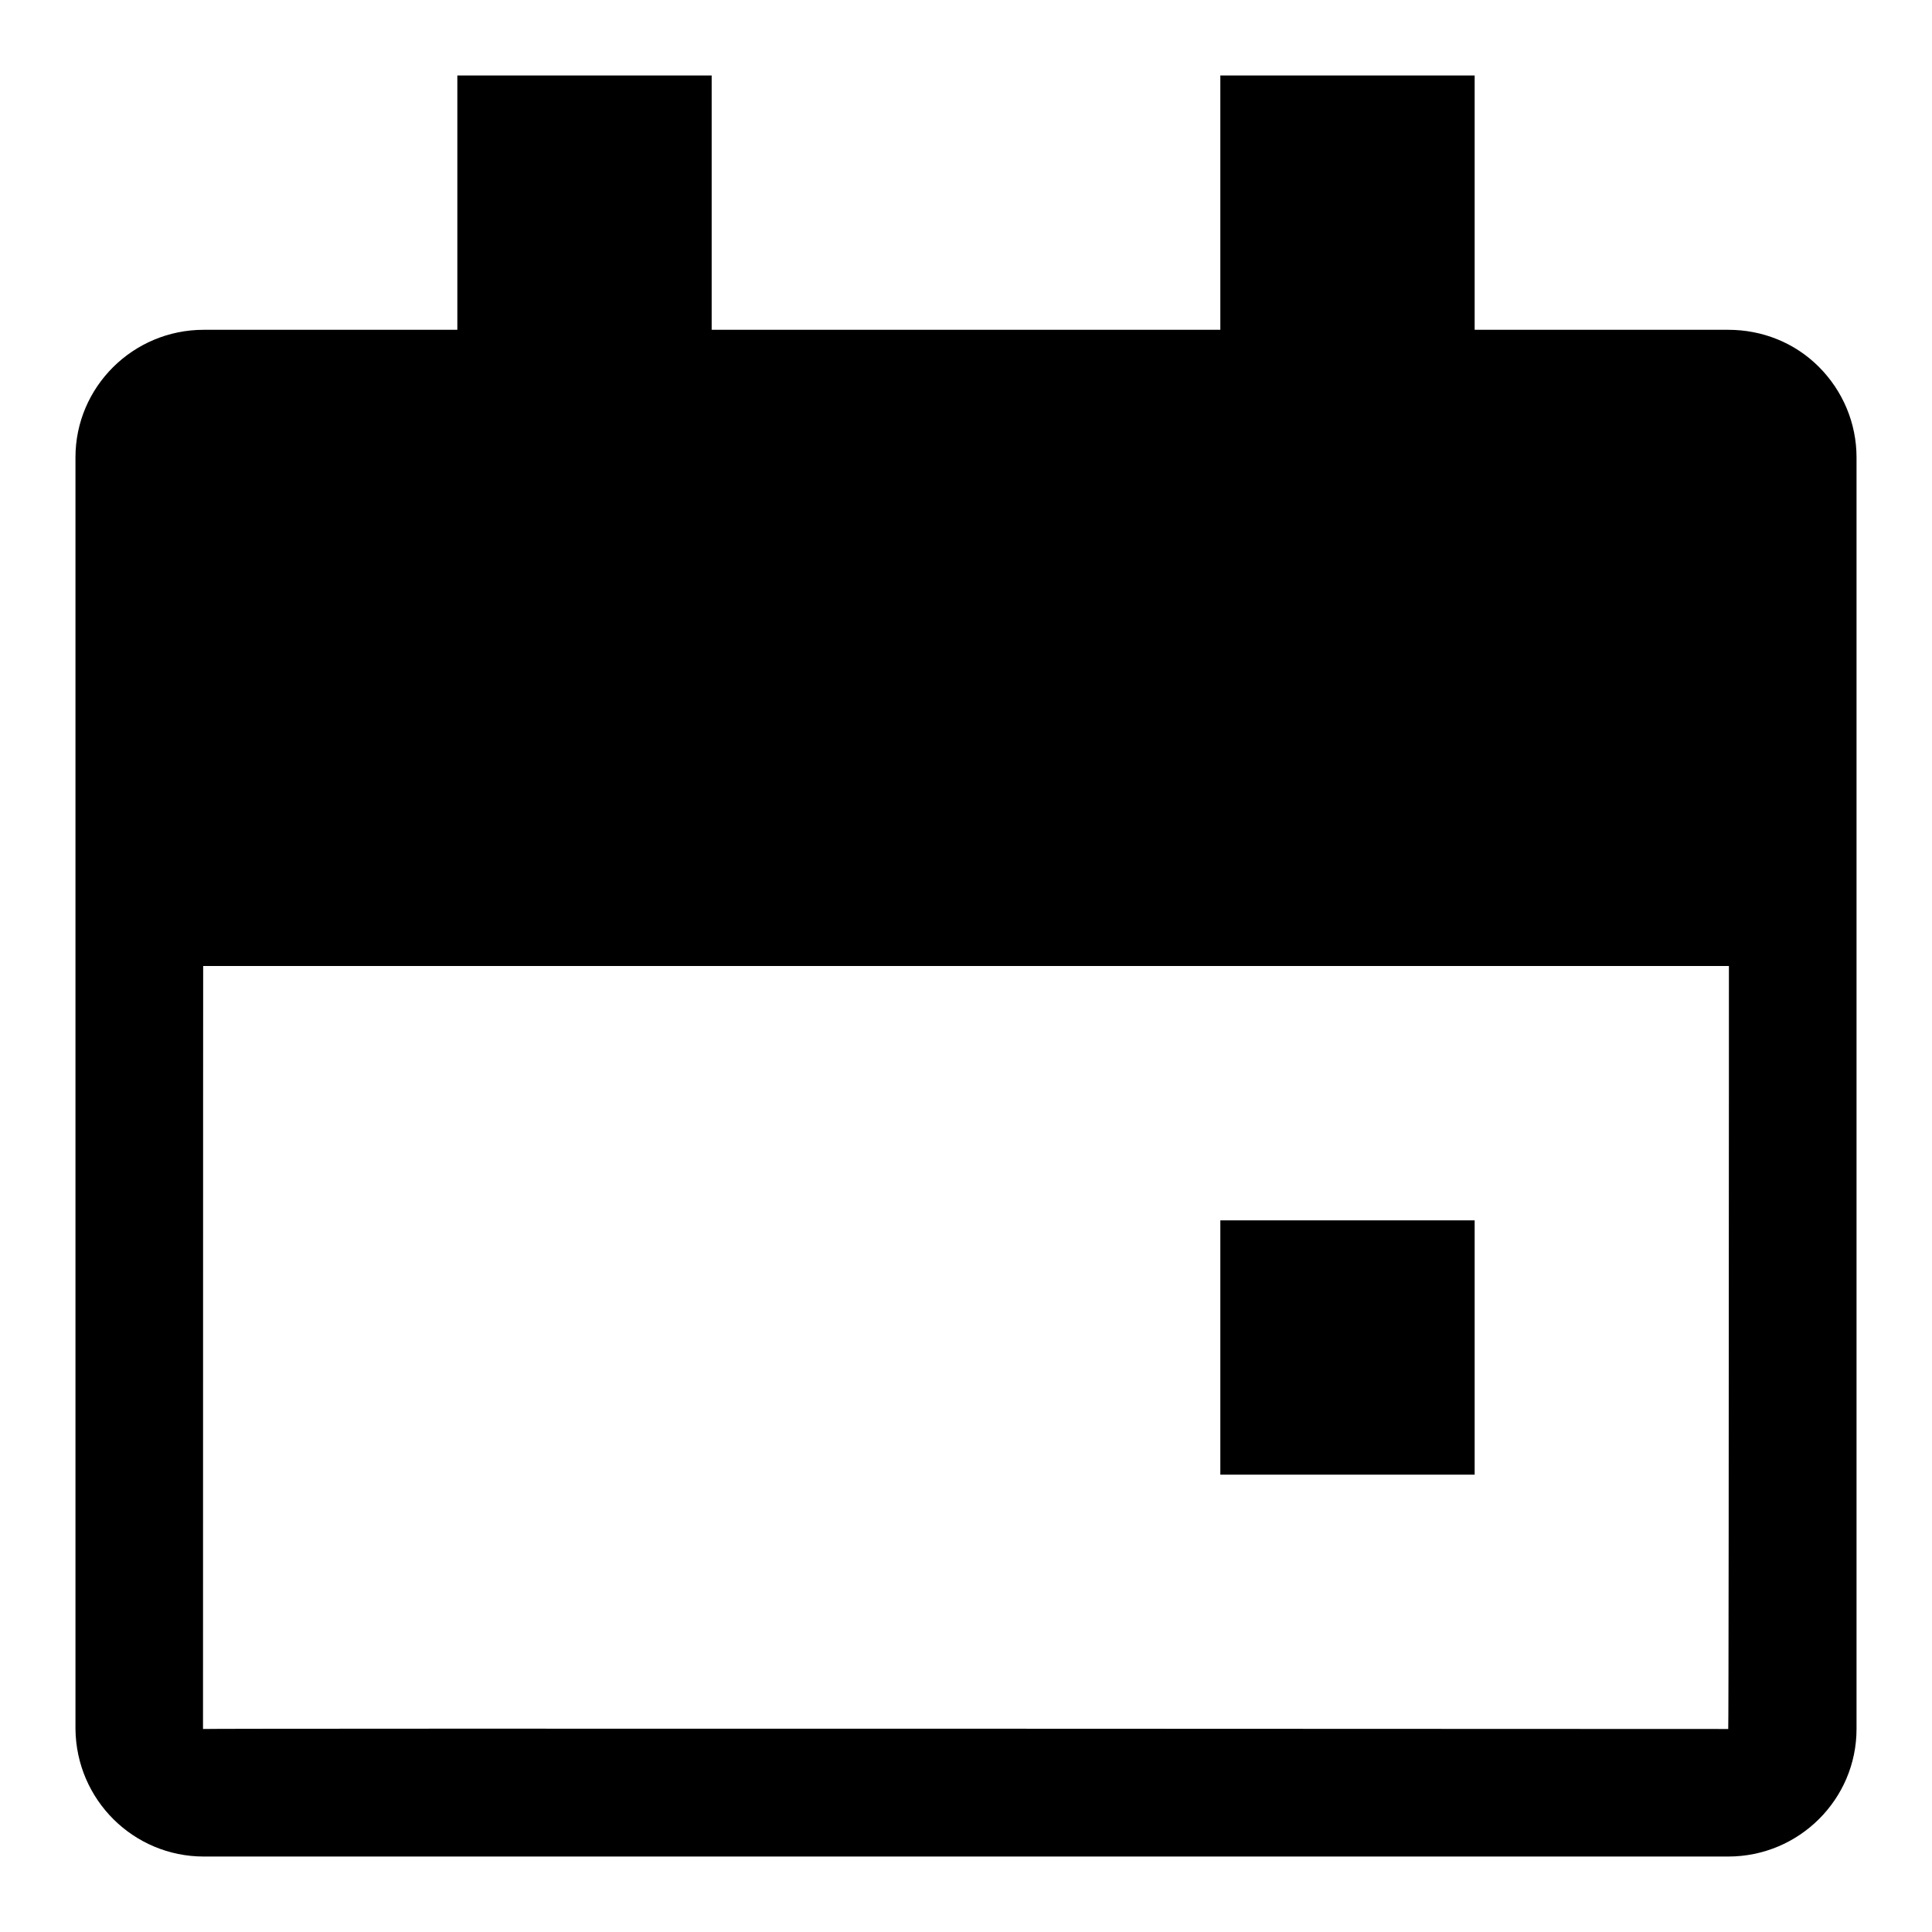 <?xml version="1.0" encoding="utf-8"?>
<!-- Svg Vector Icons : http://www.onlinewebfonts.com/icon -->
<!DOCTYPE svg PUBLIC "-//W3C//DTD SVG 1.1//EN" "http://www.w3.org/Graphics/SVG/1.1/DTD/svg11.dtd">
<svg version="1.1" xmlns="http://www.w3.org/2000/svg" xmlns:xlink="http://www.w3.org/1999/xlink" x="0px" y="0px" viewBox="0 0 256 256" enable-background="new 0 0 256 256" xml:space="preserve">
<g> <path fill="#000000" d="M26.9,229.1c0-0.1,202.1,0,202.1,0c0.1,0,0.1-168.5,0.1-168.5c0,0.1-202.1,0-202.1,0 C26.9,60.6,26.9,229.1,26.9,229.1L26.9,229.1z M10,60.6c0-9.3,7.6-16.9,17-16.9h202c9.3,0,16.9,7.6,17,16.9v168.5 c0,9.3-7.6,16.9-17,16.9H27c-9.3,0-16.9-7.5-17-16.9L10,60.6L10,60.6z M195.4,43.7H229c4.5,0,8.8,1.7,12,4.9c3.2,3.2,5,7.5,5,12 V128H10V60.6c0-9.3,7.6-16.9,17-16.9h33.6V10h33.7v33.7h67.4V10h33.7V43.7z M161.7,161.7h33.7v33.7h-33.7V161.7z"/></g>
</svg>